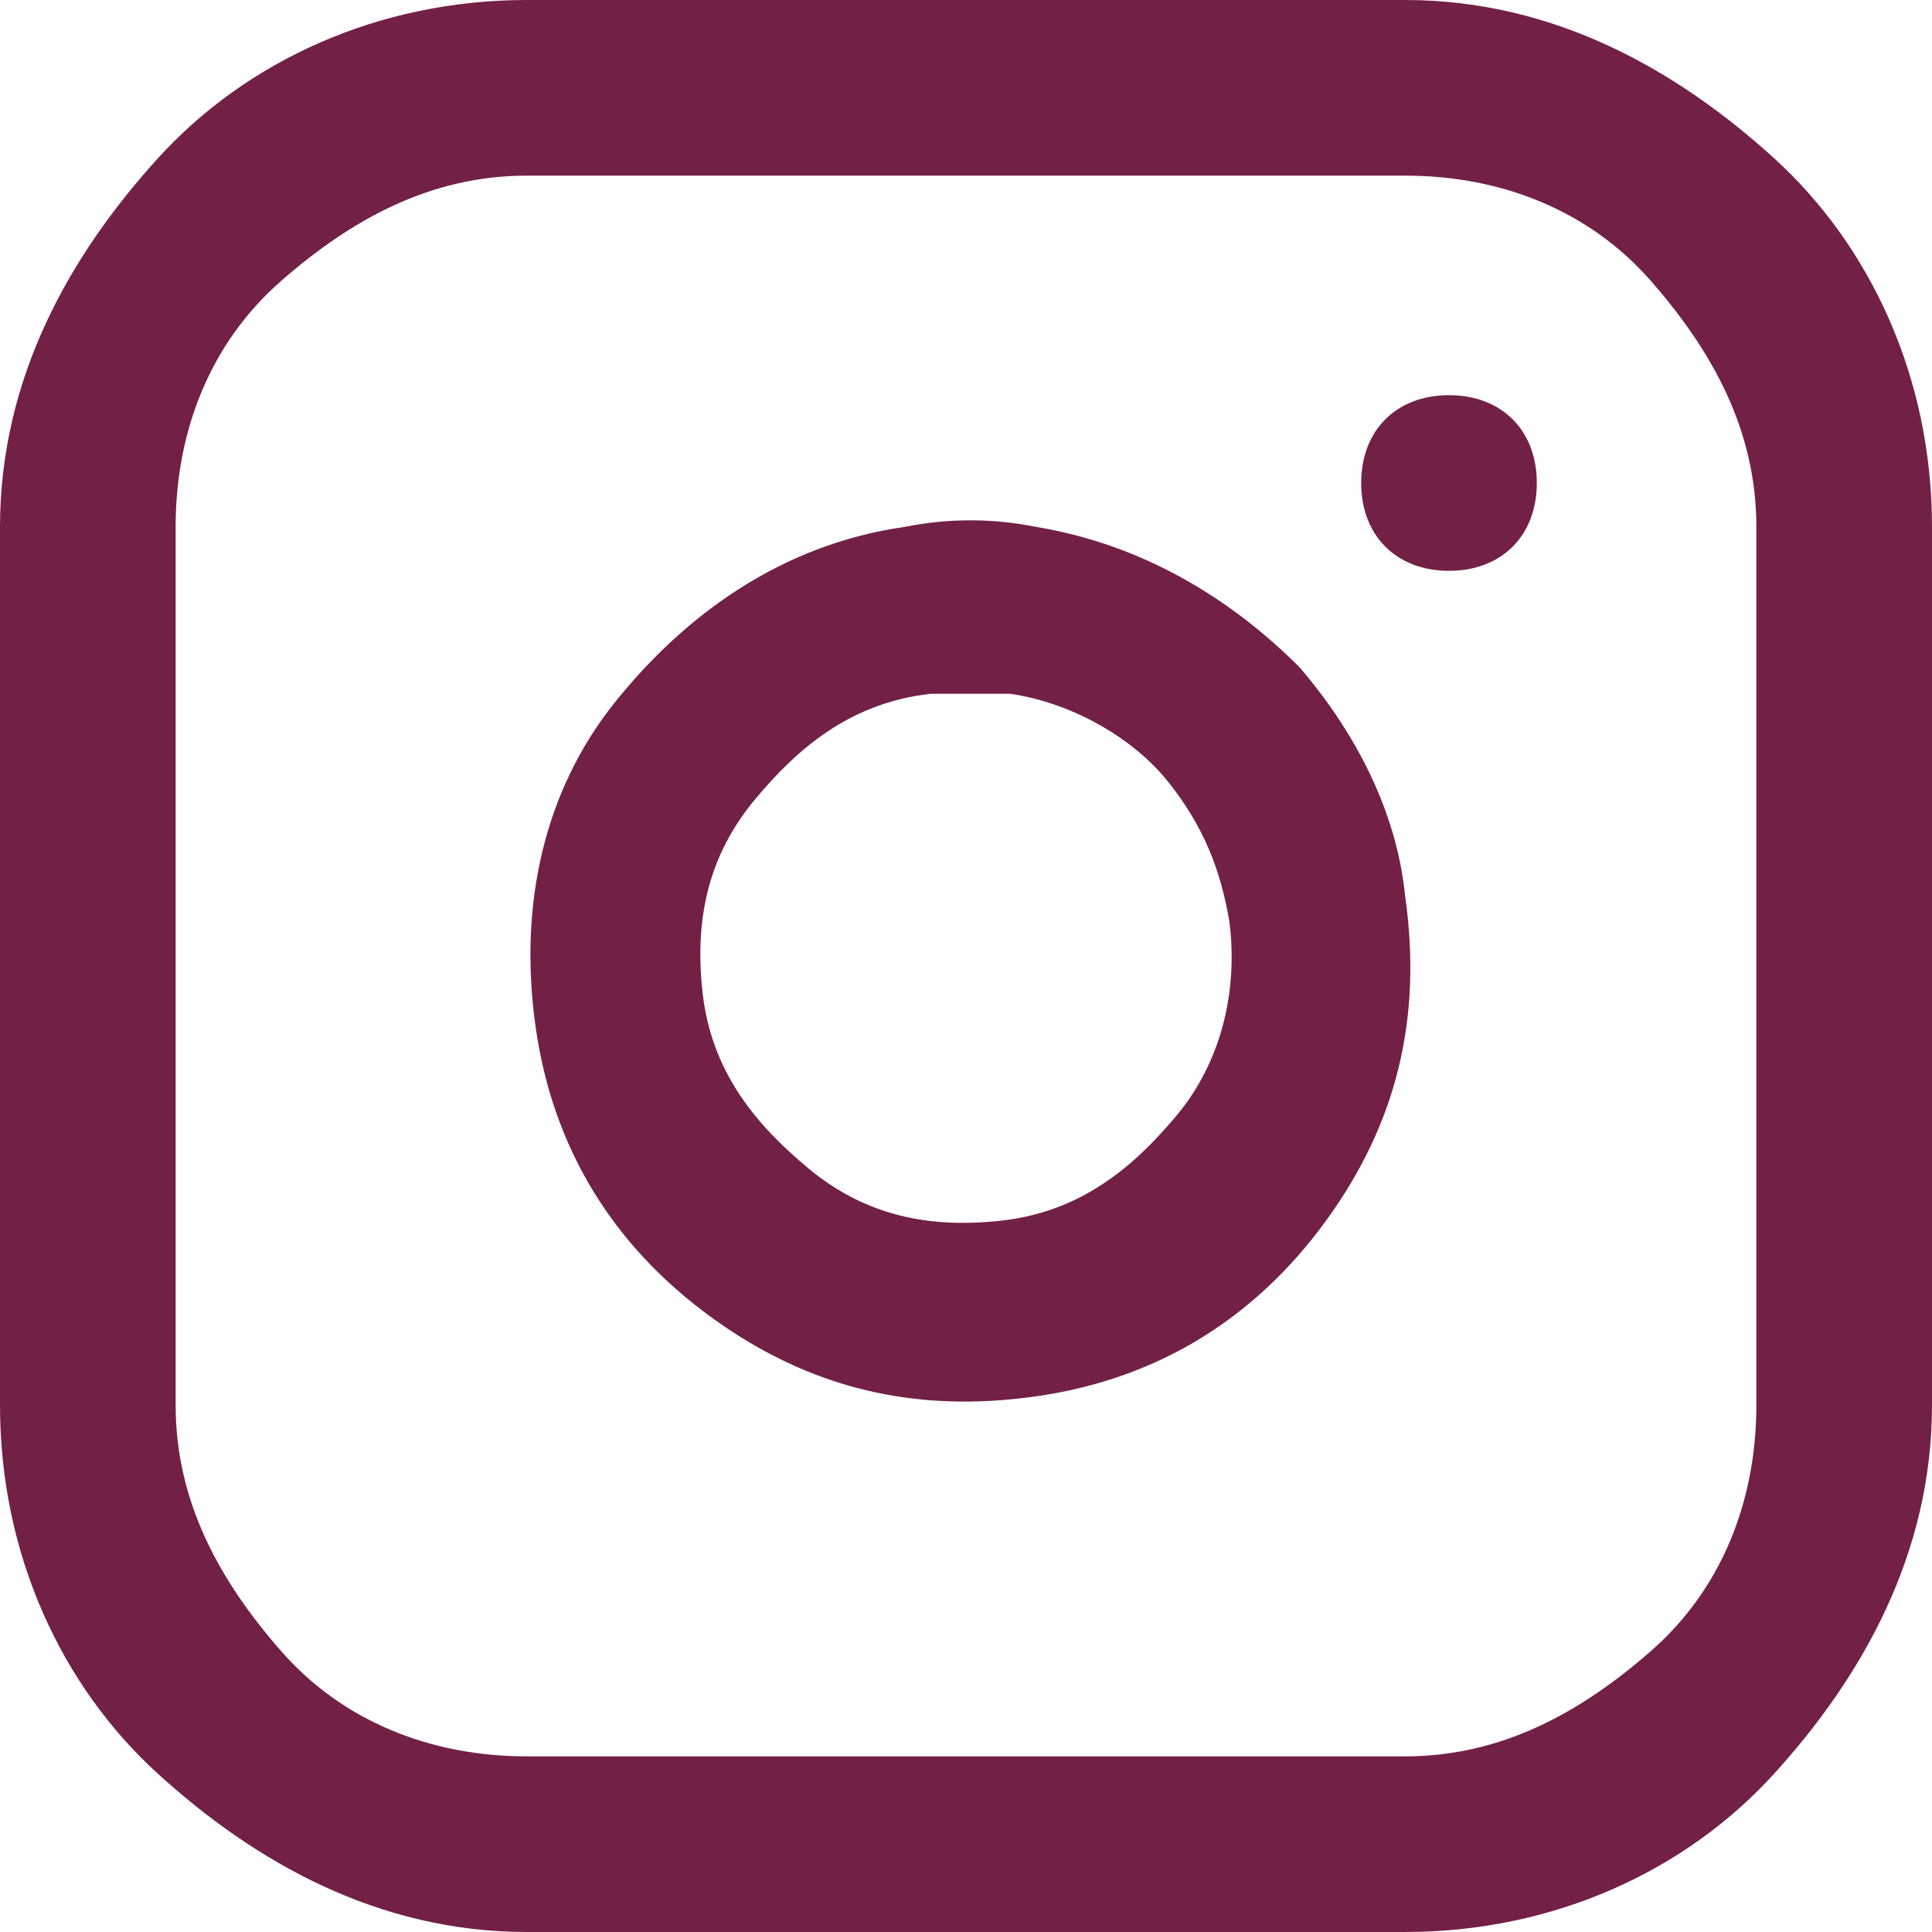 <?xml version="1.0" encoding="utf-8"?>
<!-- Generator: Adobe Illustrator 25.2.3, SVG Export Plug-In . SVG Version: 6.00 Build 0)  -->
<svg version="1.1" id="Warstwa_1" xmlns="http://www.w3.org/2000/svg" xmlns:xlink="http://www.w3.org/1999/xlink" x="0px" y="0px"
	 viewBox="0 0 22 22" style="enable-background:new 0 0 22 22;" xml:space="preserve">
<style type="text/css">
	.st0{fill:#732046;}
</style>
<path class="st0" d="M6,0C4.3,0,2.8,0.7,1.8,1.8S0,4.3,0,6v10c0,1.7,0.7,3.2,1.8,4.2S4.3,22,6,22h10c1.7,0,3.2-0.7,4.2-1.8
	S22,17.7,22,16V6c0-1.7-0.7-3.2-1.8-4.2S17.7,0,16,0H6z M6,2h10c1.1,0,2.1,0.4,2.8,1.2S20,4.9,20,6v10c0,1.1-0.4,2.1-1.2,2.8
	S17.1,20,16,20H6c-1.1,0-2.1-0.4-2.8-1.2S2,17.1,2,16V6c0-1.1,0.4-2.1,1.2-2.8S4.9,2,6,2z M16,10.2c-0.1-1-0.6-1.9-1.2-2.6
	C14,6.8,13,6.2,11.8,6c-0.5-0.1-1-0.1-1.5,0C8.9,6.2,7.8,7,7,8s-1.1,2.3-0.9,3.7s0.9,2.5,2,3.3s2.3,1.1,3.7,0.9
	c1.4-0.2,2.5-0.9,3.3-2C15.9,12.8,16.2,11.6,16,10.2L16,10.2z M14,10.5c0.1,0.8-0.1,1.6-0.6,2.2s-1.1,1.1-2,1.2s-1.6-0.1-2.2-0.6
	s-1.1-1.1-1.2-2s0.1-1.6,0.6-2.2s1.1-1.1,2-1.2c0.3,0,0.6,0,0.9,0c0.7,0.1,1.4,0.5,1.8,1C13.7,9.4,13.9,9.9,14,10.5L14,10.5z
	 M16.5,6.5c0.6,0,1-0.4,1-1s-0.4-1-1-1s-1,0.4-1,1S15.9,6.5,16.5,6.5z"/>
</svg>
